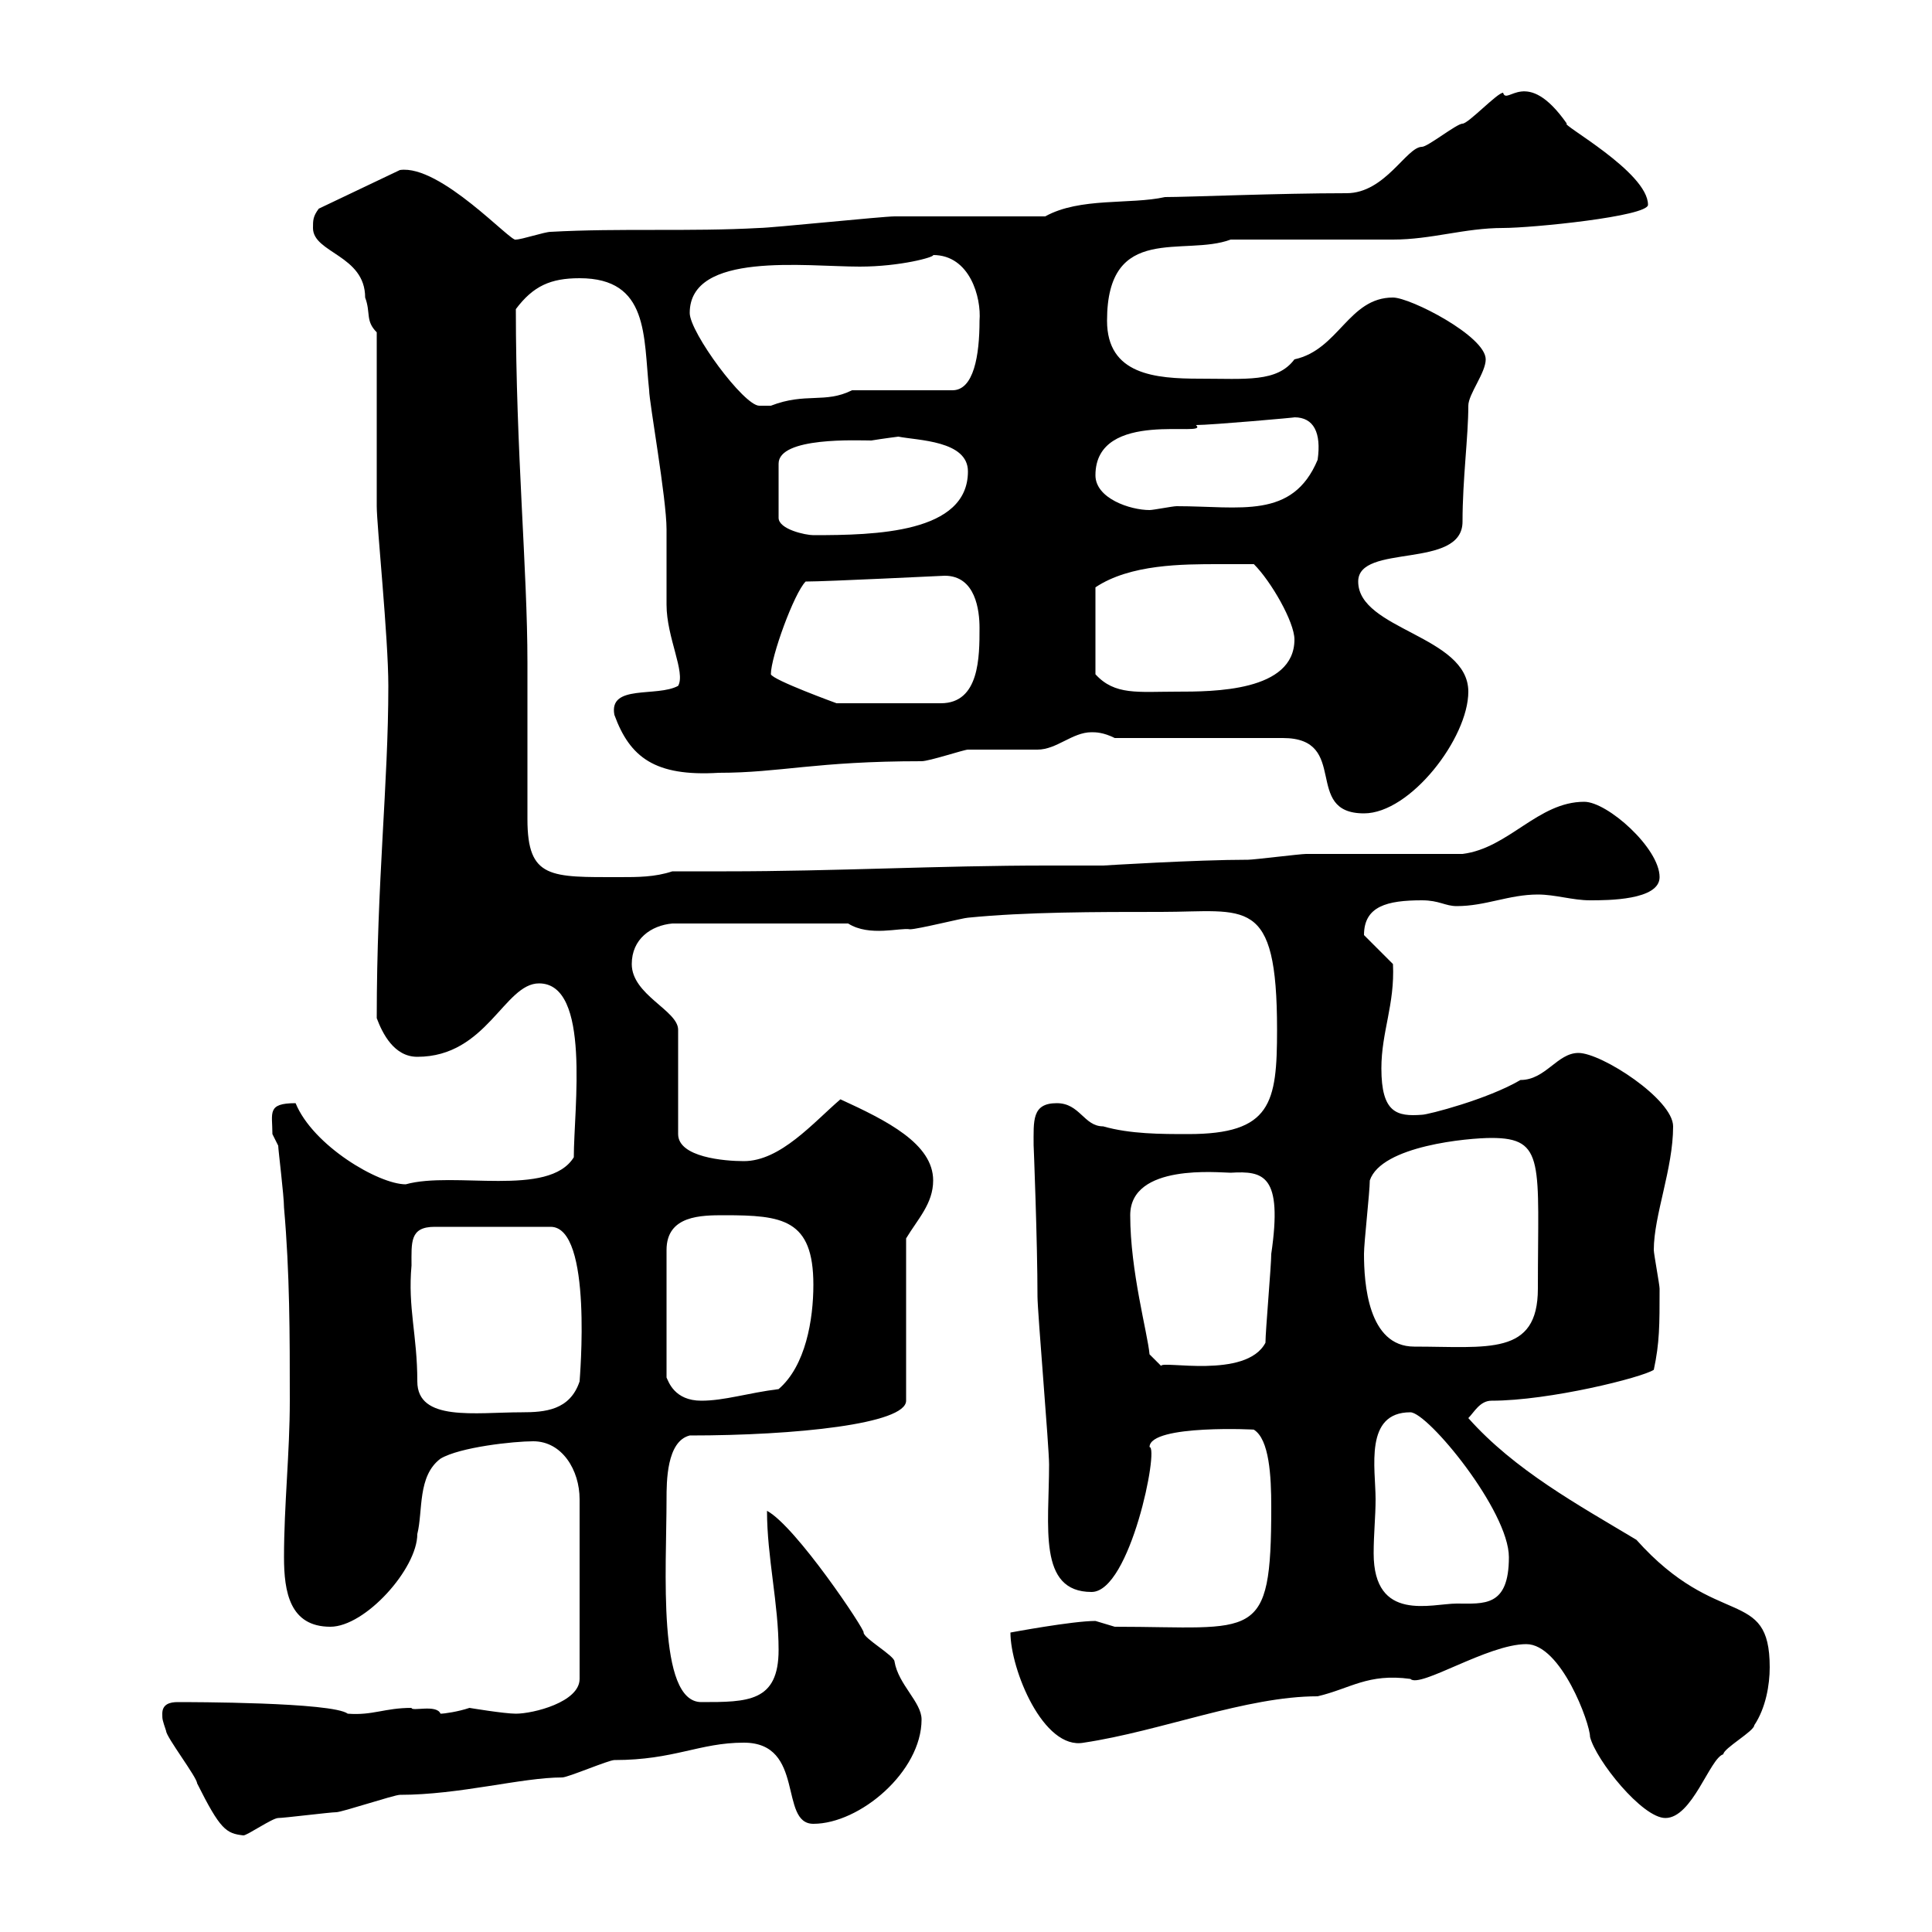 <svg xmlns="http://www.w3.org/2000/svg" xmlns:xlink="http://www.w3.org/1999/xlink" width="300" height="300"><path d="M25.20 266.10C25.20 267 25.20 267 25.80 268.80C25.80 269.70 30.60 276 30.60 276.90C34.20 284.10 35.10 284.70 37.80 285C38.40 285 42.30 282.30 43.20 282.30C44.10 282.30 51.30 281.40 52.20 281.40C53.10 281.40 61.20 278.70 62.10 278.70C71.40 278.70 81 276 87.30 276C88.20 276 94.50 273.30 95.40 273.30C104.70 273.30 108.60 270.60 115.50 270.60C125.10 270.60 120.90 283.20 126.30 283.20C133.50 283.20 143.10 275.10 143.10 267C143.10 264.30 139.50 261.60 138.90 258C138.90 257.10 134.10 254.40 134.10 253.50C134.40 253.20 123.60 237 119.10 234.60C119.10 241.80 120.90 249 120.90 256.20C120.90 264.30 116.10 264.30 108.90 264.30C102 264.30 103.50 243.60 103.50 232.80C103.50 230.10 103.50 223.80 107.10 222.90C123.60 222.90 140.70 221.10 140.70 217.50L140.70 192.30C142.50 189.30 144.90 186.90 144.90 183.30C144.90 177.60 137.70 174 130.50 170.70C126.30 174.30 121.20 180.30 115.50 180.30C112.50 180.30 105.30 179.70 105.30 176.10L105.30 159.90C105.30 156.90 98.10 154.50 98.10 149.70C98.10 145.80 101.10 143.70 104.40 143.40L131.70 143.40C135 145.50 139.80 144 141.30 144.30C142.50 144.30 149.70 142.50 150.30 142.50C159.30 141.60 170.10 141.60 180.30 141.60C193.50 141.60 198.30 138.90 198.30 159.90C198.30 171.30 197.40 176.10 184.50 176.10C180.30 176.10 175.50 176.10 171.30 174.90C168.30 174.90 167.70 171.30 164.10 171.30C160.20 171.30 160.50 174 160.50 177.90C160.50 177.60 161.10 192.90 161.10 201.30C161.10 203.70 162.90 224.70 162.90 227.40C162.90 237 161.10 247.20 169.50 247.20C175.50 247.20 180 224.70 178.50 224.70C178.50 221.10 195.60 222 194.70 222C197.10 223.50 197.40 229.20 197.40 234C197.40 255.30 195 252.60 173.10 252.60C173.10 252.60 170.10 251.70 170.10 251.70C166.50 251.70 156.90 253.50 156.90 253.50C156.90 259.20 162 271.80 168.30 270.60C180.30 268.80 193.50 263.40 204.60 263.40C209.70 262.20 212.40 259.80 219 260.70C220.50 262.20 231 255.30 237 255.30C242.40 255.30 246.90 267.60 246.90 269.70C247.80 273.30 255 282.30 258.60 282.30C262.80 282.30 265.50 273 267.60 272.40C267.60 271.50 272.40 268.80 272.40 267.90C274.20 265.20 274.80 261.60 274.80 258.90C274.80 246.30 266.70 253.20 254.10 239.10C245.10 233.70 235.20 228.30 228 220.20C228.90 219.30 229.80 217.50 231.60 217.50C240.60 217.50 255 213.90 256.80 212.70C257.70 208.50 257.70 205.80 257.70 200.10C257.70 199.50 256.80 194.70 256.80 194.10C256.80 188.70 259.80 181.50 259.80 174.90C259.80 170.70 248.70 163.50 245.10 163.50C241.80 163.50 240 167.70 236.10 167.70C231 170.70 221.70 173.10 220.80 173.10C216.90 173.40 214.50 172.80 214.50 165.90C214.50 160.20 216.60 156 216.30 149.70L211.80 145.20C211.80 140.70 215.40 139.80 220.80 139.80C223.50 139.80 224.40 140.70 226.20 140.70C230.70 140.70 234.30 138.90 238.80 138.90C241.50 138.90 244.20 139.80 246.90 139.80C249.60 139.80 257.70 139.80 257.70 136.20C257.70 131.70 249.60 124.50 246 124.50C238.80 124.50 234.30 131.70 227.10 132.60C223.50 132.60 206.40 132.60 202.80 132.60C201.90 132.60 194.70 133.50 193.80 133.50C185.70 133.50 171.30 134.40 171.30 134.40C168.30 134.40 165.60 134.40 162.60 134.40C145.80 134.40 129.60 135.30 112.80 135.30C110.10 135.30 107.10 135.30 104.40 135.30C101.70 136.20 99 136.20 96.30 136.20C85.50 136.20 81.90 136.50 81.90 127.20C81.90 124.50 81.90 105.60 81.90 102.90C81.90 88.50 80.10 69.90 80.10 48C82.80 44.40 85.50 43.20 90 43.20C100.80 43.20 99.90 52.20 100.80 60.60C100.80 62.40 103.50 77.40 103.50 82.20C103.50 83.10 103.50 93 103.50 93.90C103.50 99 106.50 104.40 105.30 106.50C102 108.30 94.50 106.20 95.40 111C97.80 117.60 101.70 120.60 111.60 120C121.20 120 126.60 118.20 143.10 118.20C144.30 118.20 149.70 116.40 150.30 116.40C151.50 116.40 160.50 116.40 161.10 116.40C164.10 116.40 166.50 113.70 169.50 113.70C170.10 113.70 171.30 113.70 173.10 114.60L199.20 114.60C209.70 114.60 202.20 126.30 211.80 126.30C219 126.30 228 114.60 228 107.40C228 98.70 210.90 97.80 210.90 90.30C210.90 84.30 227.10 88.50 227.10 81C227.10 74.40 228 67.80 228 63C228 61.20 230.70 57.90 230.70 55.80C230.70 52.20 219 46.20 216.30 46.20C209.40 46.20 207.90 54.30 201 55.80C198.30 59.40 193.50 58.80 186.30 58.80C179.40 58.80 171.90 58.20 171.90 49.80C171.90 34.50 183.90 39.90 191.10 37.20C194.70 37.20 212.70 37.20 216.30 37.20C222.30 37.20 227.40 35.40 233.40 35.40C237.90 35.40 255.90 33.60 255.90 31.80C255.90 26.70 242.10 19.20 243.30 19.20C237 10.20 234 16.50 233.40 14.40C232.50 14.40 228 19.20 227.10 19.20C226.20 19.20 221.70 22.80 220.80 22.80C218.40 22.80 215.10 30 209.10 30C198.60 30 184.50 30.60 180.90 30.60C175.50 31.80 167.70 30.60 162.30 33.60C158.70 33.60 142.50 33.60 138.90 33.60C137.10 33.60 119.70 35.40 117.90 35.40C107.10 36 96.30 35.40 85.50 36C84.60 36 81 37.20 80.10 37.20C79.50 37.80 68.40 25.50 62.10 26.40L49.50 32.40C48.60 33.60 48.60 34.20 48.60 35.40C48.60 39.30 56.70 39.60 56.70 46.20C57.60 48.60 56.70 49.80 58.50 51.60L58.50 78.60C58.50 81.60 60.30 99 60.30 106.50C60.30 121.80 58.50 136.80 58.50 158.10C59.40 160.50 61.20 164.10 64.80 164.10C75.60 164.10 78.30 152.70 83.70 152.70C91.80 152.70 89.10 172.20 89.10 179.70C85.20 186 70.50 181.80 63 183.90C58.80 183.90 48.60 177.90 45.90 171.30C41.40 171.30 42.30 172.80 42.30 176.10C42.30 176.10 43.20 177.90 43.20 177.90C43.20 178.50 44.10 185.70 44.10 187.50C45 197.70 45 207.30 45 217.50C45 225.60 44.10 233.70 44.10 241.80C44.10 247.20 45 252.60 51.30 252.60C56.70 252.60 64.80 243.60 64.80 238.20C65.70 234.60 64.80 229.20 68.40 226.50C71.40 224.70 79.80 223.80 82.80 223.80C87.30 223.80 90 228.30 90 232.80L90 260.70C90 264.30 82.80 266.10 80.10 266.10C78.30 266.10 72.90 265.20 72.90 265.20C71.10 265.80 69 266.10 68.40 266.10C67.80 264.60 63.90 265.80 63.90 265.20C59.70 265.20 57.90 266.40 54 266.10C51.60 264.30 29.40 264.30 27.60 264.30C26.40 264.30 25.20 264.60 25.20 266.10ZM213.60 232.80C213.60 228 211.80 219.30 219 219.30C221.70 219.30 234.30 234.60 234.30 241.80C234.30 249.60 230.40 249 226.20 249C222.30 249 213.30 252 213.30 241.20C213.30 238.20 213.60 235.50 213.60 232.80ZM63.90 196.50C63.90 192.90 63.60 190.50 67.50 190.50L85.50 190.50C92.10 190.50 90 214.20 90 214.50C88.50 219 84.60 219.30 81 219.30C73.80 219.30 64.80 220.80 64.80 214.50C64.80 207.30 63.30 203.10 63.90 196.50ZM112.50 188.70C121.50 188.70 126.30 189.30 126.30 199.50C126.30 204.90 125.10 212.10 120.90 215.70C116.10 216.30 112.50 217.50 108.90 217.50C104.70 217.50 103.80 214.50 103.50 213.90L103.50 194.10C103.50 188.70 108.90 188.70 112.50 188.70ZM175.50 188.70C175.50 180.60 189.30 182.10 191.10 182.10C196.20 181.80 199.20 182.40 197.40 194.70C197.40 196.50 196.50 206.70 196.50 208.50C193.50 214.20 180.30 211.20 180.30 212.10L178.50 210.30C178.20 207 175.50 197.40 175.50 188.70ZM211.80 194.70C211.80 192.90 212.70 185.10 212.70 183.30C214.50 177.90 228 176.70 231.60 176.70C240 176.70 238.80 180.60 238.80 200.10C238.80 210.60 231 209.10 219.60 209.10C212.40 209.10 211.80 199.20 211.80 194.70ZM119.70 104.70C119.70 102 123.30 92.10 125.10 90.30C128.40 90.30 146.40 89.40 146.70 89.40C151.50 89.40 152.10 94.80 152.10 97.50C152.10 102 152.10 109.20 146.10 109.20L129.90 109.20C129.90 109.20 120 105.60 119.70 104.70ZM189.30 87.60C190.20 87.60 193.80 87.60 194.70 87.60C197.40 90.30 201 96.60 201 99.30C201 107.40 188.40 107.40 182.70 107.40C176.70 107.40 173.10 108 170.10 104.70L170.10 91.20C175.50 87.60 183.60 87.60 189.30 87.60ZM139.50 67.80C142.50 68.40 150.30 68.40 150.30 73.20C150.30 82.80 135.90 83.10 126.30 83.10C125.10 83.10 120.90 82.20 120.90 80.40L120.90 72C120.90 67.80 133.20 68.40 135.30 68.40C137.10 68.10 139.50 67.80 139.50 67.80ZM170.10 73.80C170.10 63.30 188.10 68.10 185.70 66C188.10 66 201.60 64.80 201 64.80C204 64.80 205.20 67.20 204.60 71.40C200.70 80.70 192.60 78.60 182.70 78.60C182.10 78.60 179.10 79.20 178.50 79.20C175.50 79.20 170.10 77.40 170.10 73.80ZM107.10 48.60C107.10 39 125.10 41.40 133.50 41.40C139.80 41.40 145.20 39.90 144.90 39.60C150.60 39.60 152.40 46.20 152.10 49.80C152.10 55.20 151.20 60.60 147.90 60.60L132.30 60.60C128.10 62.70 125.10 60.90 119.70 63C119.70 63 119.10 63 117.90 63C115.50 63 107.10 51.60 107.10 48.60Z"/></svg>